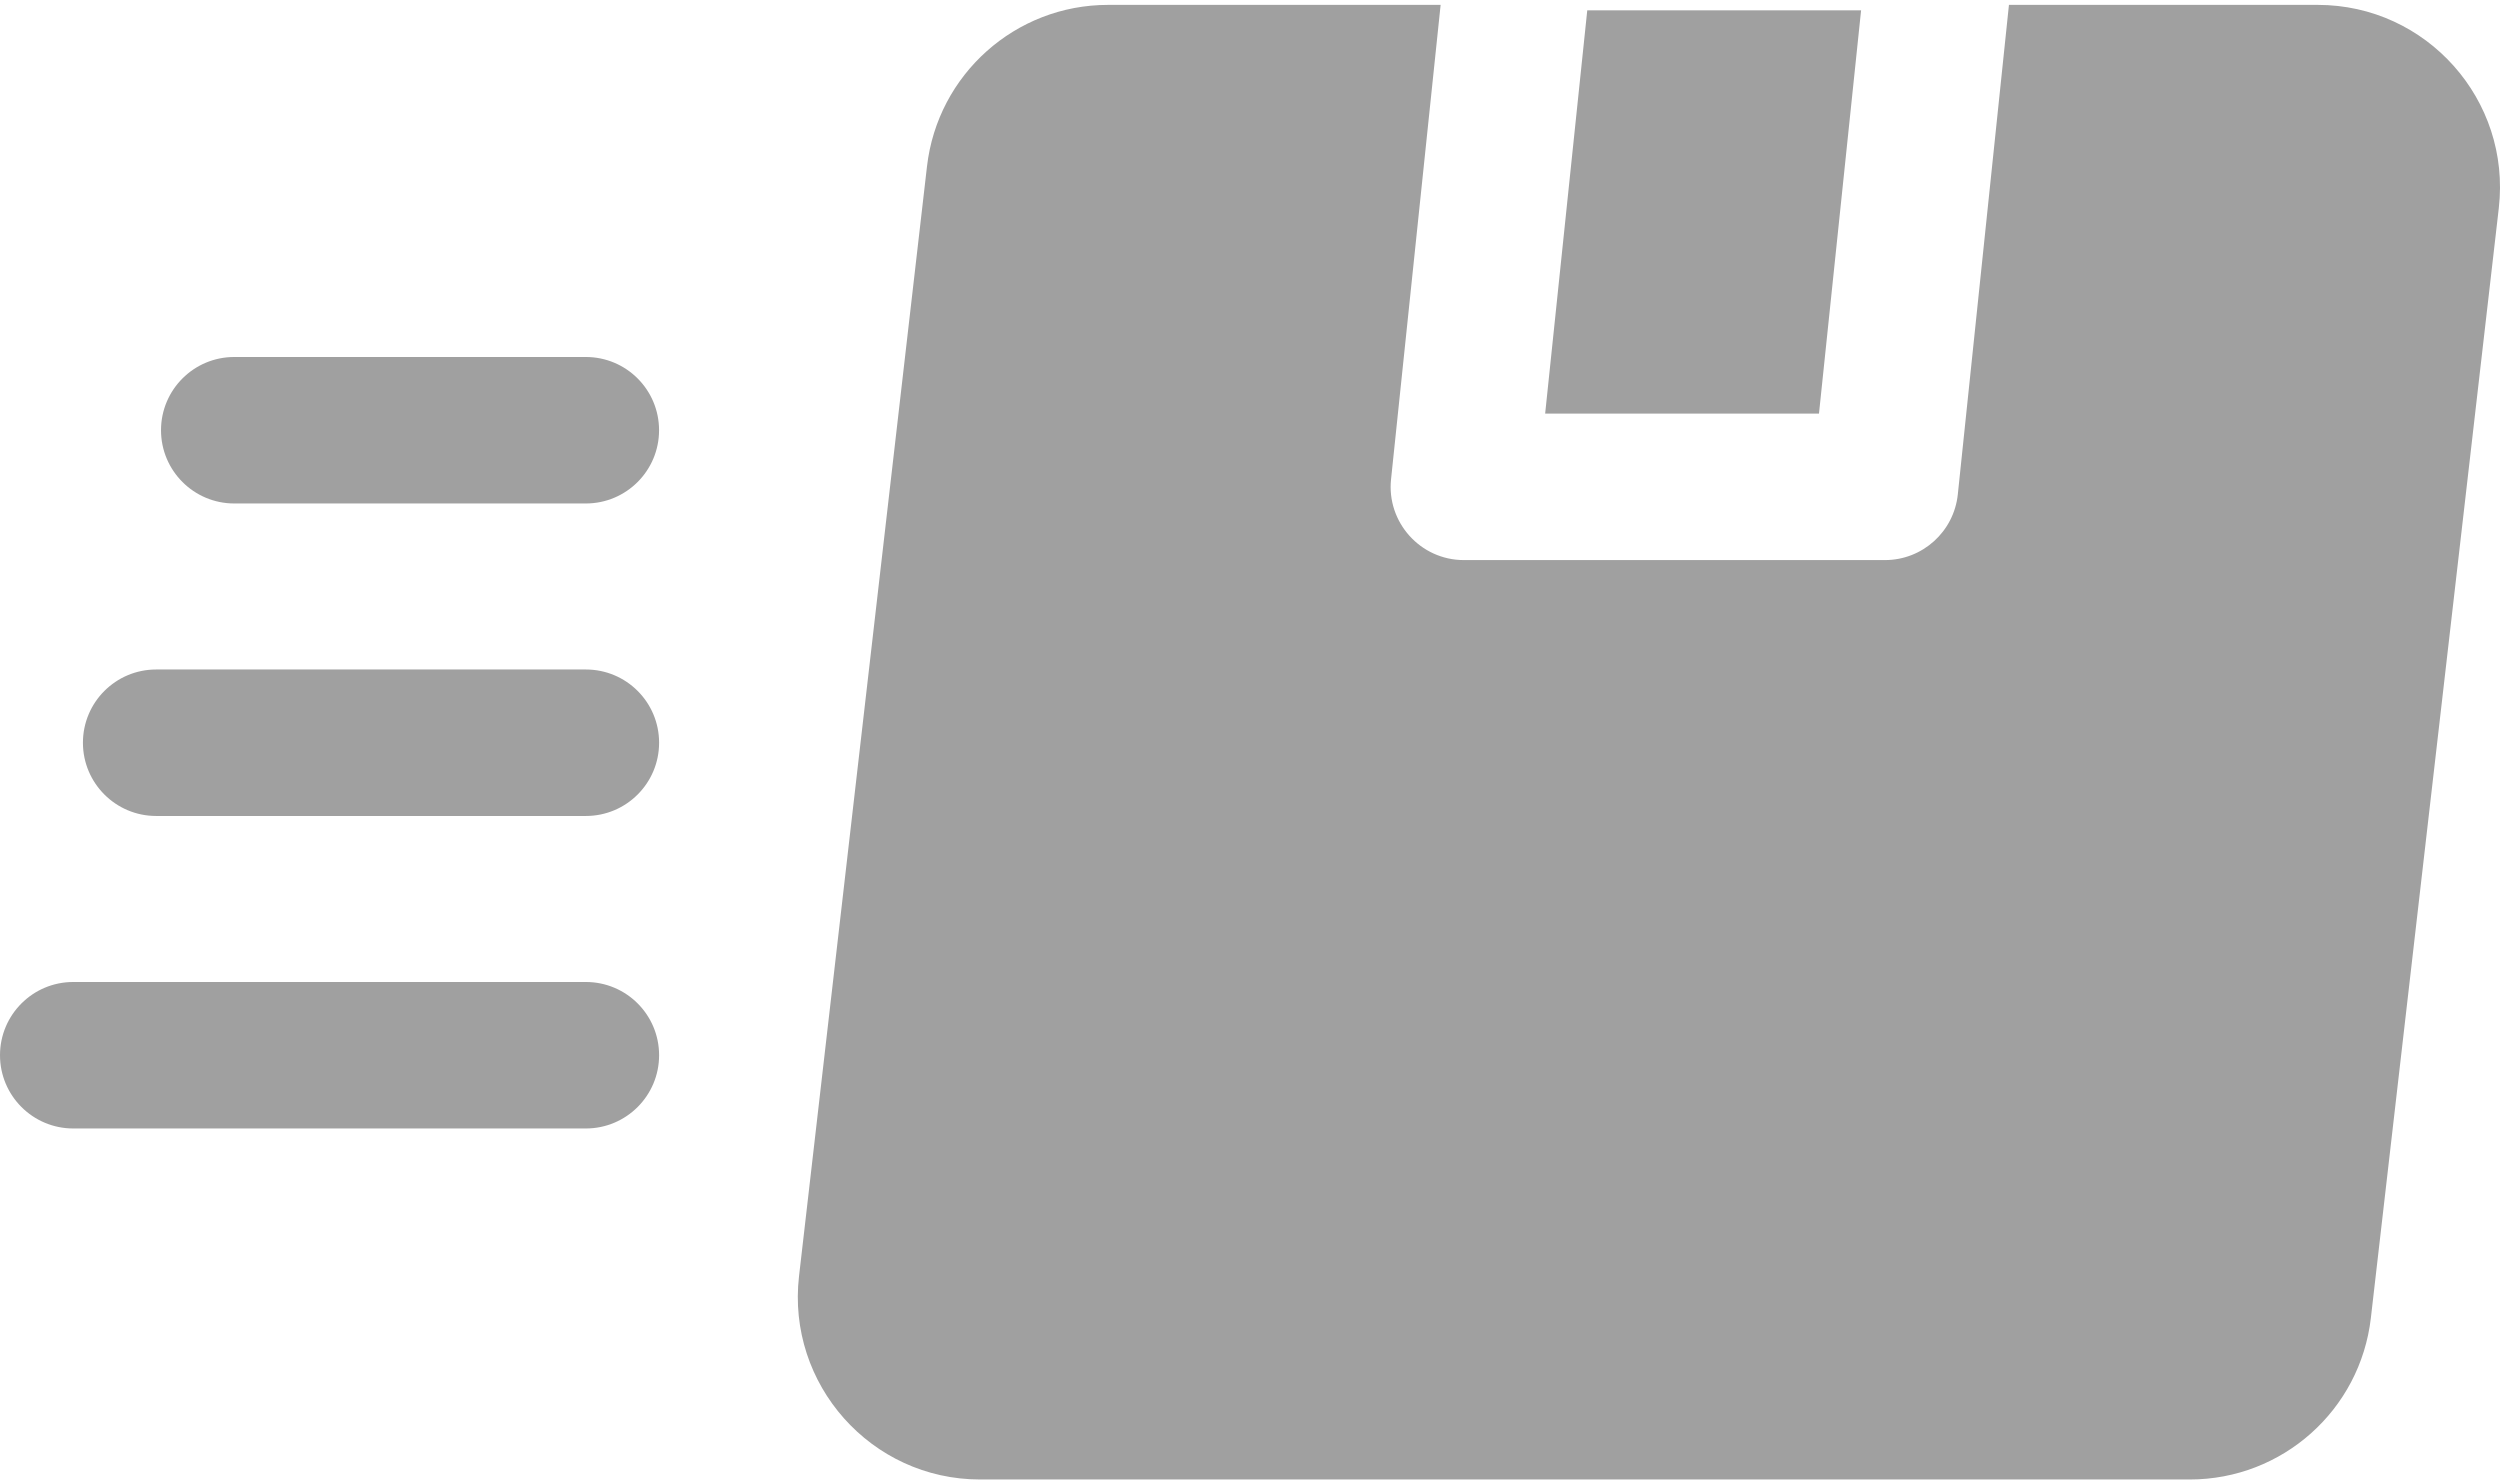 <svg width="64" height="38" viewBox="0 0 64 38" fill="none" xmlns="http://www.w3.org/2000/svg">
<path d="M47.644 0.264H40.634L39.556 10.588H46.566L47.644 0.264Z" fill="#A0A0A0"/>
<path d="M59.333 0.125H51.429L50.12 12.656C50.02 13.611 49.215 14.338 48.255 14.338H37.475C36.359 14.338 35.494 13.366 35.611 12.268L36.88 0.125H28.367C25.996 0.125 24.003 1.903 23.731 4.26L20.455 32.671C20.137 35.433 22.296 37.875 25.091 37.875H56.057C58.429 37.875 60.421 36.099 60.694 33.741L63.969 5.33C64.288 2.558 62.12 0.125 59.333 0.125Z" fill="#A0A0A0"/>
<path d="M14.998 25.139H1.875C0.84 25.139 0 25.978 0 27.014C0 28.049 0.84 28.889 1.875 28.889H14.998C16.033 28.889 16.873 28.049 16.873 27.014C16.873 25.978 16.034 25.139 14.998 25.139Z" fill="#A0A0A0"/>
<path d="M14.998 17.139H3.998C2.963 17.139 2.123 17.978 2.123 19.014C2.123 20.049 2.963 20.889 3.998 20.889H14.998C16.034 20.889 16.873 20.049 16.873 19.014C16.873 17.978 16.034 17.139 14.998 17.139Z" fill="#A0A0A0"/>
<path d="M14.997 9.139H5.997C4.962 9.139 4.122 9.978 4.122 11.014C4.122 12.049 4.962 12.889 5.997 12.889H14.997C16.033 12.889 16.872 12.049 16.872 11.014C16.872 9.978 16.033 9.139 14.997 9.139Z" fill="#A0A0A0"/>
</svg>
